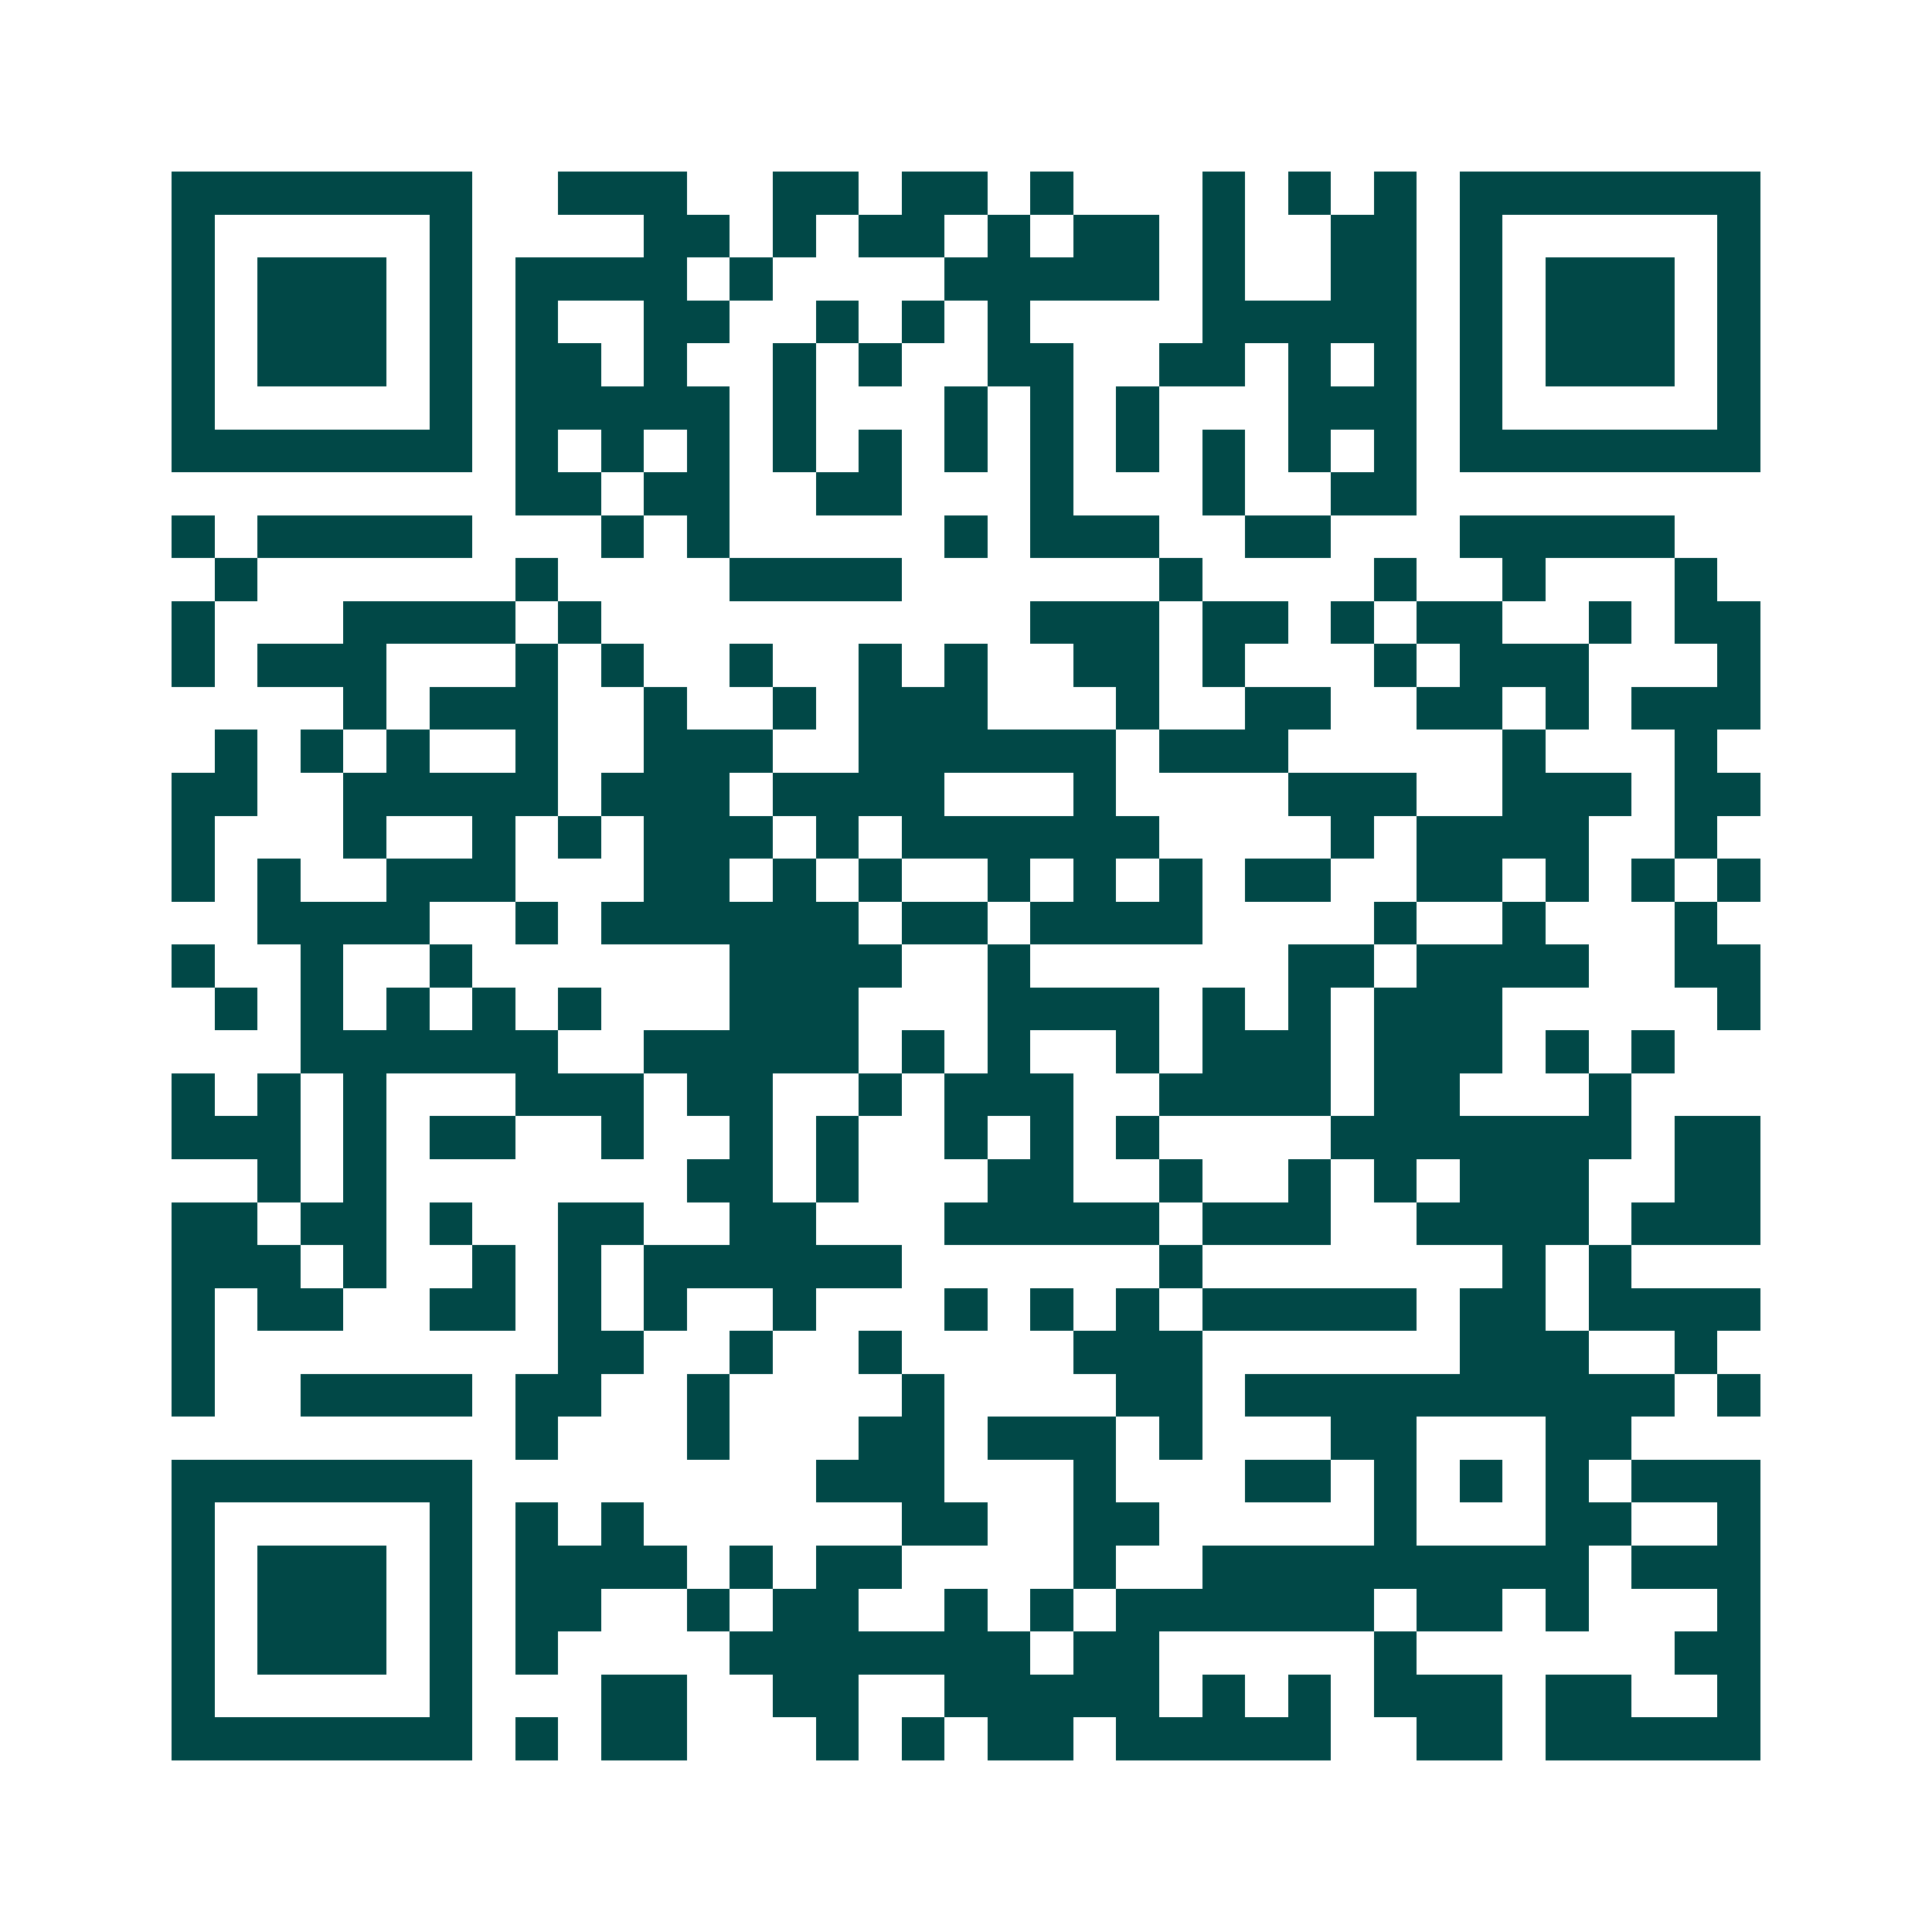<svg xmlns="http://www.w3.org/2000/svg" width="200" height="200" viewBox="0 0 45 45" shape-rendering="crispEdges"><path fill="#ffffff" d="M0 0h45v45H0z"/><path stroke="#014847" d="M4 4.5h7m2 0h3m2 0h2m1 0h2m1 0h1m3 0h1m1 0h1m1 0h1m1 0h7M4 5.5h1m5 0h1m4 0h2m1 0h1m1 0h2m1 0h1m1 0h2m1 0h1m2 0h2m1 0h1m5 0h1M4 6.5h1m1 0h3m1 0h1m1 0h4m1 0h1m4 0h5m1 0h1m2 0h2m1 0h1m1 0h3m1 0h1M4 7.5h1m1 0h3m1 0h1m1 0h1m2 0h2m2 0h1m1 0h1m1 0h1m4 0h5m1 0h1m1 0h3m1 0h1M4 8.5h1m1 0h3m1 0h1m1 0h2m1 0h1m2 0h1m1 0h1m2 0h2m2 0h2m1 0h1m1 0h1m1 0h1m1 0h3m1 0h1M4 9.5h1m5 0h1m1 0h5m1 0h1m3 0h1m1 0h1m1 0h1m3 0h3m1 0h1m5 0h1M4 10.5h7m1 0h1m1 0h1m1 0h1m1 0h1m1 0h1m1 0h1m1 0h1m1 0h1m1 0h1m1 0h1m1 0h1m1 0h7M12 11.5h2m1 0h2m2 0h2m3 0h1m3 0h1m2 0h2M4 12.5h1m1 0h5m3 0h1m1 0h1m5 0h1m1 0h3m2 0h2m3 0h5M5 13.5h1m6 0h1m4 0h4m6 0h1m4 0h1m2 0h1m3 0h1M4 14.5h1m3 0h4m1 0h1m10 0h3m1 0h2m1 0h1m1 0h2m2 0h1m1 0h2M4 15.5h1m1 0h3m3 0h1m1 0h1m2 0h1m2 0h1m1 0h1m2 0h2m1 0h1m3 0h1m1 0h3m3 0h1M8 16.5h1m1 0h3m2 0h1m2 0h1m1 0h3m3 0h1m2 0h2m2 0h2m1 0h1m1 0h3M5 17.5h1m1 0h1m1 0h1m2 0h1m2 0h3m2 0h6m1 0h3m5 0h1m3 0h1M4 18.5h2m2 0h5m1 0h3m1 0h4m3 0h1m4 0h3m2 0h3m1 0h2M4 19.5h1m3 0h1m2 0h1m1 0h1m1 0h3m1 0h1m1 0h6m4 0h1m1 0h4m2 0h1M4 20.5h1m1 0h1m2 0h3m3 0h2m1 0h1m1 0h1m2 0h1m1 0h1m1 0h1m1 0h2m2 0h2m1 0h1m1 0h1m1 0h1M6 21.5h4m2 0h1m1 0h6m1 0h2m1 0h4m4 0h1m2 0h1m3 0h1M4 22.5h1m2 0h1m2 0h1m6 0h4m2 0h1m6 0h2m1 0h4m2 0h2M5 23.5h1m1 0h1m1 0h1m1 0h1m1 0h1m3 0h3m3 0h4m1 0h1m1 0h1m1 0h3m5 0h1M7 24.5h6m2 0h5m1 0h1m1 0h1m2 0h1m1 0h3m1 0h3m1 0h1m1 0h1M4 25.5h1m1 0h1m1 0h1m3 0h3m1 0h2m2 0h1m1 0h3m2 0h4m1 0h2m3 0h1M4 26.5h3m1 0h1m1 0h2m2 0h1m2 0h1m1 0h1m2 0h1m1 0h1m1 0h1m4 0h7m1 0h2M6 27.5h1m1 0h1m7 0h2m1 0h1m3 0h2m2 0h1m2 0h1m1 0h1m1 0h3m2 0h2M4 28.5h2m1 0h2m1 0h1m2 0h2m2 0h2m3 0h5m1 0h3m2 0h4m1 0h3M4 29.5h3m1 0h1m2 0h1m1 0h1m1 0h6m6 0h1m7 0h1m1 0h1M4 30.5h1m1 0h2m2 0h2m1 0h1m1 0h1m2 0h1m3 0h1m1 0h1m1 0h1m1 0h5m1 0h2m1 0h4M4 31.5h1m8 0h2m2 0h1m2 0h1m4 0h3m6 0h3m2 0h1M4 32.5h1m2 0h4m1 0h2m2 0h1m4 0h1m4 0h2m1 0h10m1 0h1M12 33.5h1m3 0h1m3 0h2m1 0h3m1 0h1m3 0h2m3 0h2M4 34.5h7m8 0h3m3 0h1m3 0h2m1 0h1m1 0h1m1 0h1m1 0h3M4 35.5h1m5 0h1m1 0h1m1 0h1m6 0h2m2 0h2m5 0h1m3 0h2m2 0h1M4 36.5h1m1 0h3m1 0h1m1 0h4m1 0h1m1 0h2m4 0h1m2 0h9m1 0h3M4 37.5h1m1 0h3m1 0h1m1 0h2m2 0h1m1 0h2m2 0h1m1 0h1m1 0h6m1 0h2m1 0h1m3 0h1M4 38.5h1m1 0h3m1 0h1m1 0h1m4 0h7m1 0h2m5 0h1m6 0h2M4 39.5h1m5 0h1m3 0h2m2 0h2m2 0h5m1 0h1m1 0h1m1 0h3m1 0h2m2 0h1M4 40.5h7m1 0h1m1 0h2m3 0h1m1 0h1m1 0h2m1 0h5m2 0h2m1 0h5"/></svg>
